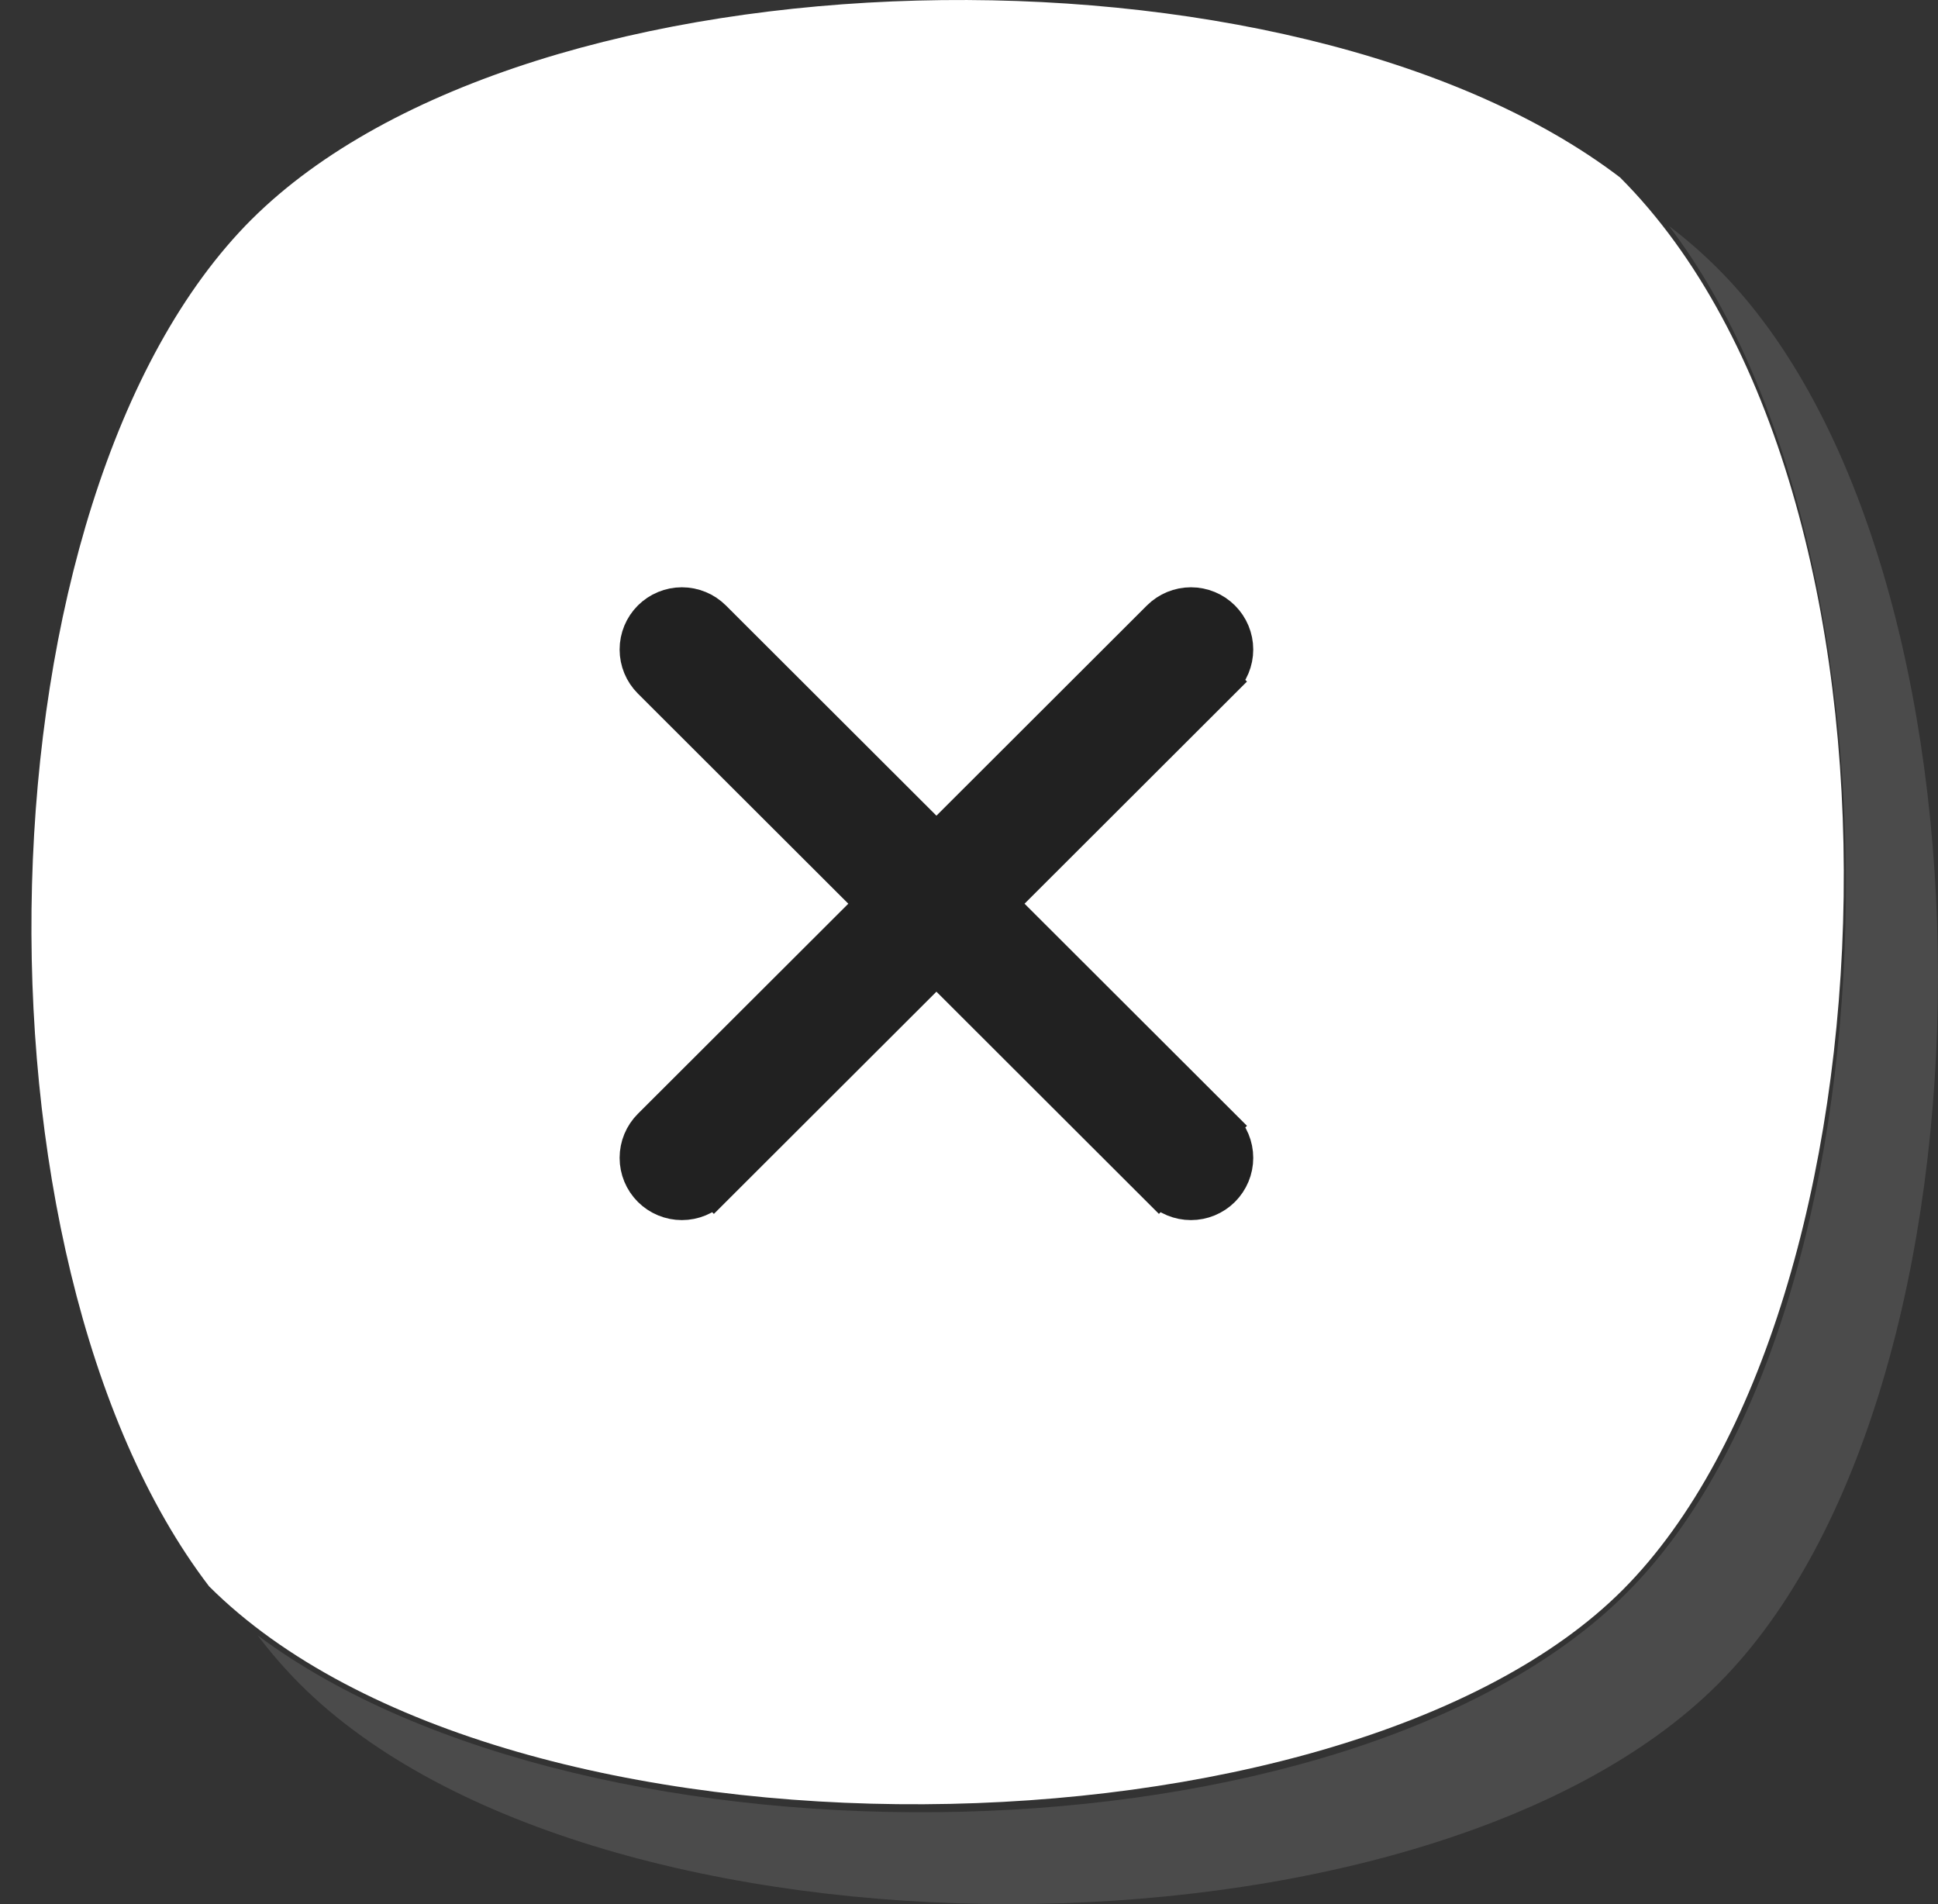 <svg width="57" height="56" viewBox="0 0 57 56" fill="none" xmlns="http://www.w3.org/2000/svg">
<rect x="0" y="0" width="57" height="56" fill="#333333" stroke="none"/>
<path d="M7.405 6.447C-0.796 14.636 -1.212 37.02 6.149 46.654C14.925 55.408 39.563 54.96 47.739 46.746C55.916 38.531 56.889 14.462 47.648 5.218C38.007 -2.132 15.582 -1.717 7.389 6.464L7.405 6.447Z" fill="white"/>
<path d="M50.524 7.899C50.074 7.449 49.593 7.03 49.085 6.645C56.389 16.188 56.039 38.662 47.838 46.852C39.636 55.041 17.369 55.398 7.579 48.097C7.961 48.604 8.378 49.084 8.826 49.534C17.46 58.155 41.89 58.155 50.524 49.534C59.158 40.913 59.158 16.52 50.524 7.899Z" fill="#7A7A7A" fill-opacity="0.35"/>
<path d="M34.086 34.994L34.44 34.64L34.086 34.994C34.336 35.243 34.675 35.383 35.028 35.383C35.381 35.383 35.719 35.243 35.969 34.994C36.219 34.744 36.36 34.406 36.36 34.053C36.36 33.699 36.219 33.361 35.969 33.111L35.616 33.465L35.969 33.111L29.426 26.578L35.969 20.044L35.616 19.69L35.969 20.044C36.219 19.794 36.36 19.456 36.36 19.102C36.36 18.749 36.219 18.411 35.969 18.161C35.719 17.912 35.381 17.772 35.028 17.772C34.675 17.772 34.336 17.912 34.086 18.161L34.086 18.161L27.542 24.696L20.997 18.161L20.997 18.161C20.747 17.912 20.408 17.772 20.055 17.772C19.703 17.772 19.364 17.912 19.114 18.161C18.864 18.411 18.724 18.749 18.724 19.102C18.724 19.456 18.864 19.794 19.114 20.044L19.114 20.044L25.658 26.578L19.114 33.111L19.114 33.111C18.864 33.361 18.724 33.699 18.724 34.053C18.724 34.406 18.864 34.744 19.114 34.994C19.364 35.243 19.703 35.383 20.055 35.383C20.408 35.383 20.747 35.243 20.997 34.994L20.644 34.64L20.997 34.994L27.542 28.459L34.086 34.994Z" fill="#212121" stroke="#212121"/>
</svg>
